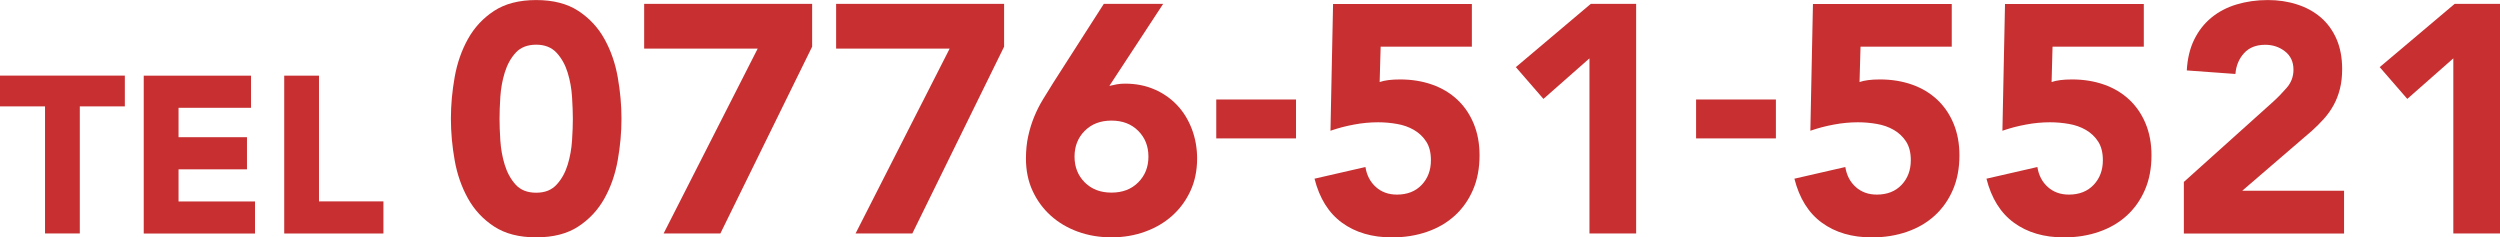 <?xml version="1.0" encoding="UTF-8"?>
<svg id="_レイヤー_2" data-name="レイヤー 2" xmlns="http://www.w3.org/2000/svg" viewBox="0 0 501.27 47.59">
  <defs>
    <style>
      .cls-1 {
        fill: #c72f31;
      }
    </style>
  </defs>
  <g id="_レイヤー_1-2" data-name="レイヤー 1">
    <g>
      <g>
        <path class="cls-1" d="m90.41,23.8c0-2.73.25-5.5.75-8.32.5-2.82,1.39-5.37,2.67-7.67,1.28-2.3,3.02-4.17,5.23-5.62,2.21-1.45,5.03-2.18,8.45-2.18s6.24.73,8.45,2.18c2.21,1.45,3.96,3.33,5.23,5.62,1.28,2.3,2.17,4.85,2.67,7.67.5,2.82.75,5.59.75,8.32s-.25,5.51-.75,8.32c-.5,2.82-1.39,5.38-2.67,7.67-1.28,2.3-3.02,4.17-5.23,5.62-2.21,1.45-5.03,2.18-8.45,2.18s-6.24-.73-8.45-2.18c-2.21-1.45-3.96-3.33-5.23-5.62-1.28-2.3-2.17-4.85-2.67-7.67-.5-2.82-.75-5.59-.75-8.32Zm9.75,0c0,1.21.05,2.67.16,4.36.11,1.69.4,3.32.88,4.88.48,1.56,1.2,2.88,2.18,3.97.98,1.08,2.35,1.63,4.13,1.63s3.1-.54,4.1-1.63c1-1.08,1.73-2.41,2.21-3.97.48-1.56.77-3.19.88-4.88.11-1.69.16-3.14.16-4.36s-.06-2.67-.16-4.36c-.11-1.69-.4-3.32-.88-4.88-.48-1.56-1.21-2.88-2.21-3.97-1-1.08-2.36-1.63-4.1-1.63s-3.15.54-4.13,1.63c-.98,1.08-1.7,2.41-2.18,3.97-.48,1.56-.77,3.19-.88,4.88-.11,1.69-.16,3.14-.16,4.36Z"/>
        <path class="cls-1" d="m151.92,9.75h-22.76V.78h33.68v8.58l-18.4,37.45h-11.38l18.86-37.06Z"/>
        <path class="cls-1" d="m190.41,9.75h-22.76V.78h33.68v8.58l-18.4,37.45h-11.38l18.86-37.06Z"/>
        <path class="cls-1" d="m222.4,17.23c.52-.13,1.04-.24,1.56-.33.52-.09,1.06-.13,1.63-.13,2.17,0,4.14.39,5.92,1.17,1.78.78,3.29,1.84,4.55,3.19,1.26,1.34,2.23,2.94,2.93,4.78.69,1.84,1.04,3.8,1.04,5.88,0,2.38-.44,4.54-1.33,6.47-.89,1.93-2.1,3.59-3.64,4.97-1.54,1.39-3.36,2.46-5.46,3.22-2.1.76-4.35,1.14-6.73,1.14s-4.68-.38-6.76-1.14-3.89-1.83-5.43-3.22c-1.54-1.39-2.75-3.04-3.64-4.97-.89-1.93-1.33-4.08-1.33-6.47,0-1.65.15-3.15.46-4.52.3-1.37.7-2.66,1.2-3.87.5-1.21,1.08-2.37,1.76-3.48.67-1.11,1.38-2.24,2.11-3.41l10.08-15.73h11.9l-10.79,16.45Zm7.87,14.17c0-2.08-.68-3.8-2.05-5.17-1.37-1.37-3.15-2.05-5.36-2.05s-4,.68-5.36,2.05c-1.37,1.37-2.05,3.09-2.05,5.17s.68,3.8,2.05,5.17c1.37,1.37,3.15,2.05,5.36,2.05s4-.68,5.36-2.05c1.37-1.37,2.05-3.09,2.05-5.17Z"/>
        <path class="cls-1" d="m259.86,27.75h-15.99v-7.8h15.99v7.8Z"/>
        <path class="cls-1" d="m295.1,9.36h-18.27l-.2,7.09c1-.35,2.36-.52,4.1-.52,2.34,0,4.49.35,6.44,1.04,1.95.69,3.63,1.7,5.04,3.02,1.41,1.32,2.5,2.93,3.28,4.81.78,1.89,1.17,4,1.17,6.34,0,2.6-.44,4.92-1.33,6.96-.89,2.04-2.11,3.76-3.67,5.17-1.56,1.41-3.41,2.48-5.56,3.22-2.15.74-4.48,1.11-6.99,1.11-3.99,0-7.33-.98-10.01-2.93-2.69-1.95-4.53-4.9-5.53-8.84l10.21-2.34c.26,1.65.95,2.98,2.08,4,1.13,1.02,2.54,1.53,4.23,1.53,2.08,0,3.74-.65,4.97-1.95s1.85-2.95,1.85-4.94c0-1.52-.31-2.76-.94-3.74-.63-.97-1.45-1.75-2.47-2.34-1.02-.59-2.16-.99-3.41-1.2-1.26-.22-2.51-.33-3.77-.33-1.6,0-3.22.15-4.84.46-1.63.3-3.2.71-4.71,1.24l.52-25.42h27.83v8.58Z"/>
        <path class="cls-1" d="m318.7,11.7l-9.23,8.13-5.53-6.37,15.02-12.68h9.1v46.03h-9.36V11.7Z"/>
        <path class="cls-1" d="m356.08,27.75h-16v-7.8h16v7.8Z"/>
        <path class="cls-1" d="m391.32,9.36h-18.27l-.2,7.09c1-.35,2.36-.52,4.1-.52,2.34,0,4.49.35,6.44,1.04,1.95.69,3.63,1.7,5.04,3.02,1.41,1.32,2.5,2.93,3.28,4.81.78,1.89,1.17,4,1.17,6.34,0,2.6-.44,4.92-1.33,6.96-.89,2.04-2.11,3.76-3.67,5.17-1.56,1.41-3.41,2.48-5.56,3.22-2.15.74-4.48,1.11-6.99,1.11-3.99,0-7.33-.98-10.01-2.93-2.69-1.95-4.53-4.9-5.53-8.84l10.21-2.34c.26,1.65.95,2.98,2.08,4,1.13,1.02,2.54,1.53,4.23,1.53,2.08,0,3.74-.65,4.97-1.95s1.85-2.95,1.85-4.94c0-1.52-.31-2.76-.94-3.74-.63-.97-1.45-1.75-2.47-2.34-1.02-.59-2.16-.99-3.41-1.2-1.26-.22-2.51-.33-3.77-.33-1.6,0-3.22.15-4.84.46-1.63.3-3.2.71-4.71,1.24l.52-25.42h27.83v8.58Z"/>
        <path class="cls-1" d="m429.82,9.36h-18.27l-.19,7.09c1-.35,2.36-.52,4.1-.52,2.34,0,4.49.35,6.44,1.04s3.63,1.7,5.04,3.02c1.41,1.32,2.5,2.93,3.28,4.81.78,1.89,1.17,4,1.17,6.34,0,2.6-.44,4.92-1.33,6.96-.89,2.04-2.11,3.76-3.67,5.17-1.56,1.41-3.41,2.48-5.56,3.22-2.15.74-4.48,1.11-6.99,1.11-3.99,0-7.33-.98-10.01-2.93-2.69-1.95-4.53-4.9-5.53-8.84l10.21-2.34c.26,1.65.95,2.98,2.08,4,1.13,1.02,2.54,1.53,4.23,1.53,2.08,0,3.74-.65,4.97-1.95s1.85-2.95,1.85-4.94c0-1.52-.31-2.76-.94-3.74-.63-.97-1.45-1.75-2.47-2.34-1.02-.59-2.16-.99-3.41-1.2-1.26-.22-2.51-.33-3.77-.33-1.6,0-3.22.15-4.84.46-1.63.3-3.2.71-4.71,1.24l.52-25.42h27.83v8.58Z"/>
        <path class="cls-1" d="m437.88,36.48l17.88-16.06c.91-.82,1.82-1.75,2.73-2.8.91-1.04,1.37-2.25,1.37-3.64,0-1.56-.56-2.79-1.69-3.67-1.13-.89-2.45-1.33-3.97-1.33-1.82,0-3.24.56-4.26,1.69-1.02,1.13-1.59,2.51-1.72,4.16l-9.75-.71c.13-2.38.63-4.45,1.5-6.21.87-1.76,2.02-3.22,3.45-4.39,1.43-1.17,3.11-2.05,5.04-2.63,1.93-.58,4.02-.88,6.27-.88,2.08,0,4.03.29,5.85.88,1.82.58,3.4,1.45,4.75,2.6,1.34,1.15,2.39,2.59,3.15,4.32.76,1.73,1.14,3.75,1.14,6.05,0,1.47-.15,2.81-.46,4-.3,1.19-.73,2.28-1.27,3.25-.54.98-1.18,1.88-1.92,2.7-.74.82-1.54,1.63-2.41,2.41l-13.98,12.03h20.42v8.58h-32.12v-10.34Z"/>
        <path class="cls-1" d="m491.91,11.7l-9.23,8.13-5.53-6.37,15.02-12.68h9.1v46.03h-9.36V11.7Z"/>
      </g>
      <g>
        <path class="cls-1" d="m9.03,21.33H0v-6.17h25.03v6.17h-9.03v25.48h-6.97v-25.48Z"/>
        <path class="cls-1" d="m28.83,15.17h21.5v6.44h-14.53v5.9h13.72v6.44h-13.72v6.44h15.33v6.44h-22.31V15.17Z"/>
        <path class="cls-1" d="m56.99,15.17h6.97v25.21h12.92v6.44h-19.89V15.17Z"/>
      </g>
    </g>
  </g>
</svg>